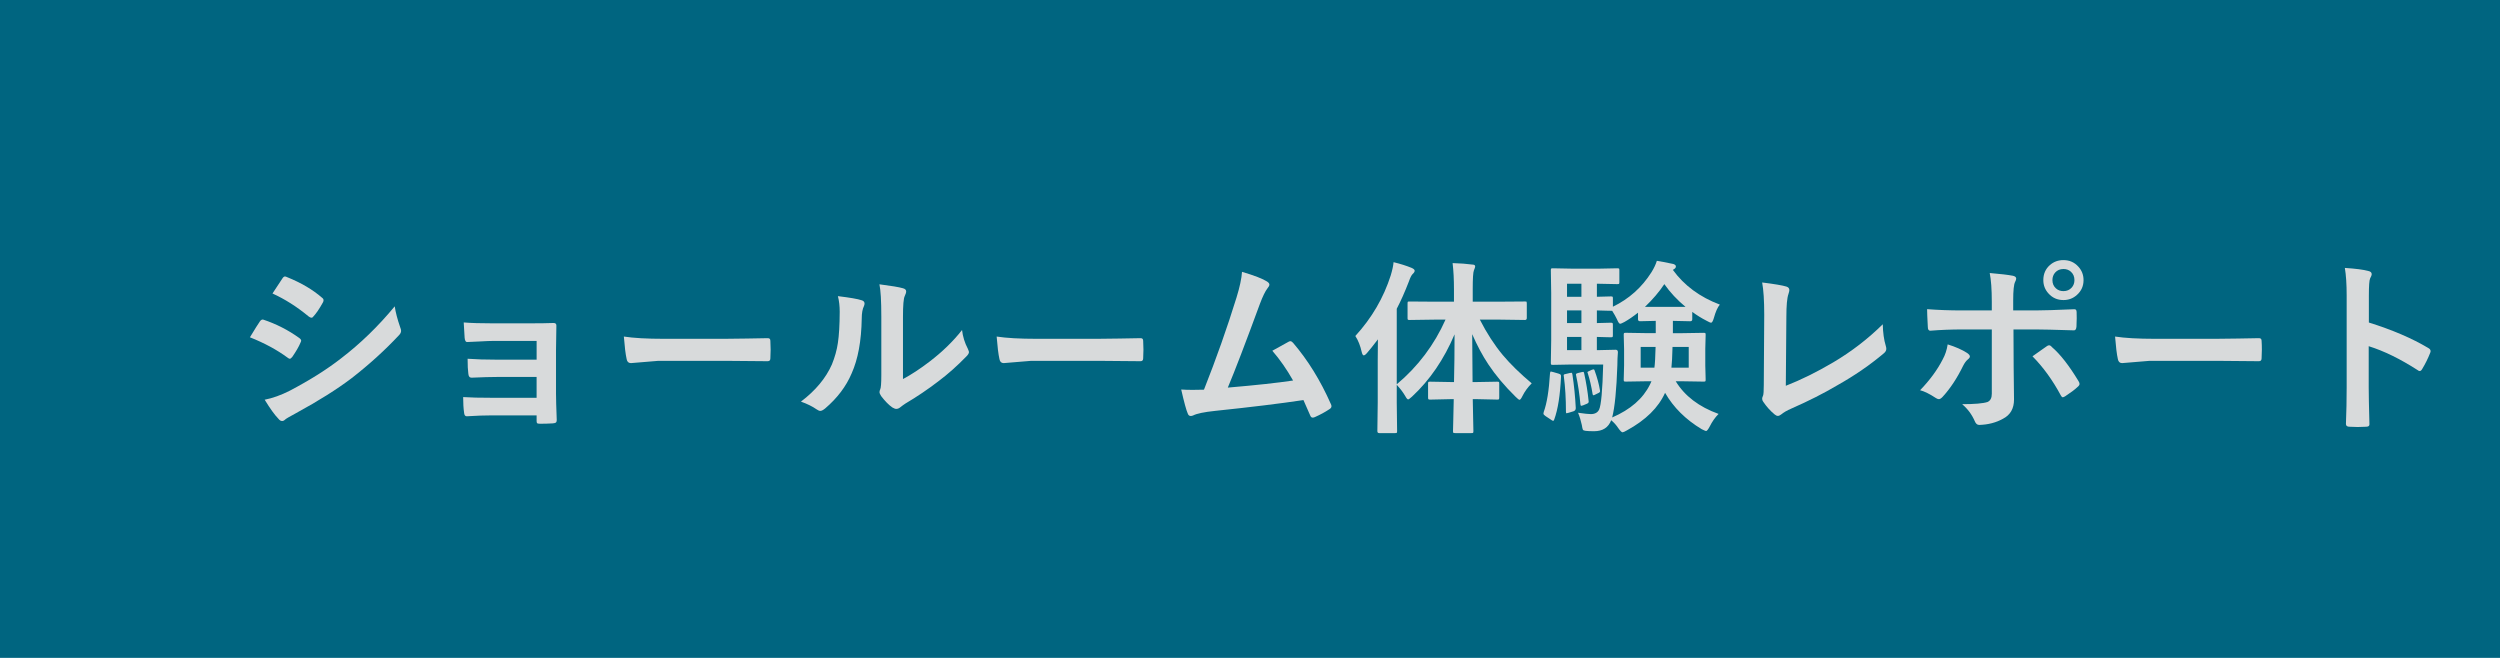 <?xml version="1.0" encoding="UTF-8"?>
<svg id="b" data-name="レイヤー 2" xmlns="http://www.w3.org/2000/svg" width="228" height="60" viewBox="0 0 228 60">
  <defs>
    <style>
      .d {
        fill: #006580;
      }

      .e {
        fill: #d8dadb;
      }
    </style>
  </defs>
  <g id="c" data-name="text">
    <g>
      <rect class="d" width="228" height="60"/>
      <g>
        <path class="e" d="M22.793,30.76c.033-.05.221-.357.565-.921.149-.244.263-.418.34-.523.083-.116.169-.174.257-.174.022,0,.042.003.058.008,1.179.393,2.269.949,3.271,1.669.122.088.183.171.183.249,0,.039-.022.102-.066.191-.144.349-.393.78-.747,1.295-.094.111-.169.166-.224.166-.05,0-.116-.033-.199-.1-.968-.714-2.114-1.333-3.437-1.859ZM24.137,36.454c.719-.138,1.489-.415,2.308-.83,1.837-.968,3.39-1.948,4.657-2.938,1.754-1.339,3.387-2.922,4.897-4.748.078.537.244,1.173.498,1.909.055.133.083.241.083.324,0,.133-.061.263-.183.39-1.295,1.383-2.736,2.692-4.325,3.926-1.317,1.002-3.01,2.067-5.08,3.196-.598.321-.927.515-.988.581-.088.088-.18.133-.274.133-.122,0-.235-.069-.34-.207-.321-.321-.739-.899-1.253-1.735ZM24.851,26.767l.896-1.361c.078-.127.158-.191.241-.191.05,0,.113.019.191.058,1.29.52,2.354,1.148,3.196,1.884.088.061.133.136.133.224,0,.072-.022.144-.066.216-.327.586-.617,1.013-.872,1.278-.039.066-.094.1-.166.1s-.158-.039-.257-.116c-1.062-.88-2.161-1.577-3.295-2.092Z"/>
        <path class="e" d="M48.94,32.802v-1.71h-3.926c-.299,0-.728.017-1.287.05-.509.028-.875.044-1.096.05-.149.017-.235-.113-.257-.39-.022-.282-.05-.747-.083-1.395.647.055,1.555.083,2.723.083h2.955c1.179,0,2.017-.011,2.515-.033.171,0,.257.075.257.224v.05l-.033,2.225v3.918c0,.476.022,1.281.066,2.416,0,.133-.03.219-.091.257-.05.033-.144.055-.282.066-.365.022-.75.033-1.154.033-.138,0-.227-.019-.266-.058-.028-.033-.042-.097-.042-.191v-.515h-4.026c-.692,0-1.475.028-2.349.083-.144,0-.224-.113-.241-.34-.055-.377-.083-.847-.083-1.411.614.044,1.527.066,2.739.066h3.959v-1.901h-3.603c-.565,0-1.342.022-2.333.066-.177,0-.274-.124-.29-.373-.044-.299-.066-.75-.066-1.353.764.055,1.649.083,2.656.083h3.636Z"/>
        <path class="e" d="M56.892,30.693c.885.138,2.108.207,3.669.207h5.479c.537,0,1.228-.008,2.075-.025,1.079-.017,1.69-.028,1.835-.033h.083c.149,0,.224.08.224.241.017.26.025.528.025.805,0,.271-.008.537-.025.797,0,.171-.08.257-.241.257h-.066c-1.699-.022-2.963-.033-3.793-.033h-6.118l-2.498.207c-.216,0-.346-.119-.39-.357-.1-.448-.185-1.137-.257-2.067Z"/>
        <path class="e" d="M76.415,27.008c1.096.133,1.815.257,2.158.373.183.05.274.152.274.307,0,.061-.017.133-.05.216-.138.271-.207.656-.207,1.154-.033,2.037-.34,3.702-.921,4.997-.498,1.179-1.303,2.244-2.416,3.196-.183.149-.329.224-.44.224-.088,0-.196-.044-.324-.133-.398-.277-.88-.515-1.444-.714,1.328-1.007,2.269-2.136,2.822-3.387.271-.664.454-1.32.548-1.967.105-.686.161-1.632.166-2.839,0-.531-.055-1.007-.166-1.428ZM82.351,34.57c.758-.404,1.563-.933,2.416-1.585,1.173-.896,2.164-1.859,2.972-2.889.066.598.244,1.17.531,1.718.066.161.1.257.1.29,0,.116-.086.257-.257.423-.835.858-1.674,1.602-2.515,2.233-.974.747-1.981,1.428-3.022,2.042-.161.105-.324.224-.49.357-.111.088-.227.133-.349.133-.088,0-.207-.044-.357-.133-.327-.227-.667-.573-1.021-1.038-.1-.155-.149-.274-.149-.357s.022-.169.066-.257c.066-.127.1-.559.1-1.295v-5.321c0-1.45-.058-2.438-.174-2.963,1.074.138,1.785.257,2.133.357.205.05.307.146.307.29,0,.105-.044.249-.133.432-.105.21-.158.838-.158,1.884v5.678Z"/>
        <path class="e" d="M90.892,30.693c.885.138,2.108.207,3.669.207h5.479c.537,0,1.228-.008,2.075-.025,1.079-.017,1.69-.028,1.835-.033h.083c.149,0,.224.08.224.241.017.26.025.528.025.805,0,.271-.008.537-.025.797,0,.171-.08.257-.241.257h-.066c-1.699-.022-2.963-.033-3.793-.033h-6.118l-2.498.207c-.216,0-.346-.119-.39-.357-.1-.448-.185-1.137-.257-2.067Z"/>
        <path class="e" d="M113.271,24.791c1.134.337,1.898.634,2.291.888.138.094.207.185.207.274,0,.094-.058.207-.174.34-.205.266-.435.736-.689,1.411-1.312,3.575-2.288,6.123-2.93,7.645,2.545-.216,4.529-.432,5.952-.647-.576-1.018-1.206-1.923-1.893-2.714l1.486-.822c.061-.033.113-.05.158-.05.078,0,.161.05.249.149,1.35,1.577,2.496,3.431,3.437,5.561.044.078.066.152.066.224,0,.111-.075.207-.224.29-.365.244-.794.476-1.287.697-.072.033-.141.05-.207.05-.105,0-.185-.08-.241-.241-.299-.697-.498-1.151-.598-1.361-2.092.315-4.781.644-8.068.988-.996.105-1.66.244-1.992.415-.078.033-.149.05-.216.05-.133,0-.224-.075-.274-.224-.127-.271-.327-1.002-.598-2.191.31.022.656.033,1.038.033.183,0,.528-.005,1.038-.017,1.123-2.839,2.114-5.644,2.972-8.417.293-.952.46-1.73.498-2.333Z"/>
        <path class="e" d="M130.885,29.149l-2.333.033c-.088,0-.141-.011-.158-.033s-.025-.072-.025-.149v-1.312c0-.1.011-.158.033-.174.017-.011.066-.017.149-.017l2.333.017h1.718v-1.104c0-.93-.042-1.735-.124-2.416.709.022,1.303.066,1.785.133.183,0,.274.058.274.174,0,.055-.039.174-.116.357-.072.161-.108.733-.108,1.718v1.137h2.416l2.349-.017c.083,0,.133.008.149.025.011.022.017.078.017.166v1.312c0,.122-.055.183-.166.183l-2.349-.033h-1.768c.631,1.234,1.328,2.311,2.092,3.229.692.825,1.572,1.685,2.64,2.582-.354.354-.634.736-.838,1.145-.116.238-.207.357-.274.357-.055,0-.174-.091-.357-.274-1.007-.991-1.837-1.978-2.49-2.963-.537-.808-1.026-1.724-1.469-2.748,0,1.145.011,2.601.033,4.366h.39l1.859-.033c.088,0,.141.011.158.033s.025.072.025.149v1.245c0,.094-.01.152-.029.174-.019.022-.071.033-.154.033l-1.859-.042h-.373c.011.675.025,1.375.042,2.1.011.531.017.802.017.814,0,.088-.011.141-.033.158s-.075.025-.158.025h-1.461c-.1,0-.161-.011-.183-.033-.017-.022-.025-.072-.025-.149,0-.05.008-.39.025-1.021.017-.697.03-1.328.042-1.893h-.299l-1.859.042c-.088,0-.141-.014-.158-.042-.017-.022-.025-.078-.025-.166v-1.245c0-.083.01-.134.029-.154.019-.019.071-.029.154-.029l1.859.033h.324c.033-1.328.05-2.778.05-4.35-.963,2.28-2.255,4.172-3.877,5.678-.188.171-.307.257-.357.257-.066,0-.158-.108-.274-.324-.194-.332-.448-.667-.764-1.004v1.627l.033,2.59c0,.088-.011.141-.033.158s-.075.025-.158.025h-1.444c-.111,0-.166-.061-.166-.183l.033-2.59v-3.86c0-.825.005-1.464.017-1.917-.426.559-.755.971-.988,1.237-.127.149-.23.224-.307.224-.072,0-.133-.102-.183-.307-.127-.576-.321-1.062-.581-1.461,1.5-1.638,2.576-3.481,3.229-5.528.149-.498.235-.899.257-1.204.631.155,1.182.329,1.652.523.183.083.274.169.274.257,0,.094-.064.196-.191.307-.105.105-.219.332-.34.681-.365.946-.733,1.773-1.104,2.482v6.89c1.937-1.627,3.42-3.594,4.449-5.902h-.946Z"/>
        <path class="e" d="M141.618,33.922l.515.149c.111.039.177.072.199.1s.033.086.033.174c-.078,1.688-.282,2.988-.614,3.901-.028.088-.061.133-.1.133-.05,0-.111-.03-.183-.091l-.515-.34c-.127-.083-.191-.161-.191-.232,0-.033.008-.08.025-.141.288-.78.478-1.954.573-3.519.011-.116.039-.174.083-.174.028,0,.086.014.174.042ZM152.633,29.266h-.066v1.121h.764l2.043-.033c.088,0,.141.011.157.033s.024.072.024.149l-.033,1.295v1.494l.033,1.287c0,.088-.009.143-.028.162-.019.019-.071.029-.153.029l-2.043-.033h-.506c.814,1.339,2.117,2.333,3.91,2.98-.31.304-.584.694-.822,1.17-.139.26-.246.39-.324.39-.033,0-.163-.055-.39-.166-1.467-.88-2.581-1.987-3.345-3.32-.604,1.345-1.76,2.485-3.471,3.42-.21.122-.346.183-.406.183-.077,0-.202-.119-.373-.357-.189-.288-.41-.537-.664-.747-.255.669-.775,1.004-1.562,1.004-.337,0-.592-.011-.763-.033-.144-.017-.23-.053-.257-.108-.028-.05-.061-.196-.1-.44-.078-.377-.191-.744-.34-1.104.576.083.96.124,1.154.124.377,0,.631-.136.764-.407.188-.393.312-1.765.374-4.117h-2.856l-1.735.033c-.088,0-.141-.011-.158-.033s-.025-.075-.025-.158l.033-2.083v-4.258l-.033-2.092c0-.088.011-.141.033-.158s.072-.025.149-.025l1.735.033h2.515l1.618-.033c.1,0,.158.011.175.033s.024.072.024.149v1.096c0,.078-.011.124-.033.141-.021.017-.077.025-.166.025l-1.618-.033h-.232v1.187l1.27-.033c.088,0,.144.011.166.033.016.022.024.075.024.158v.747c1.467-.709,2.64-1.757,3.519-3.146.232-.377.396-.722.489-1.038.321.05.825.146,1.512.29.148.055.224.127.224.216,0,.105-.053.185-.157.241l-.117.083c1.035,1.422,2.463,2.477,4.283,3.163-.204.238-.387.647-.547,1.228-.084.282-.166.423-.25.423-.066,0-.201-.058-.406-.174-.476-.244-.913-.515-1.312-.814v.681c0,.116-.064.174-.19.174l-1.512-.033ZM143.154,34.022c.066-.017.119-.025.158-.025.05,0,.08.05.091.149.155,1.024.257,2.047.307,3.071,0,.144-.066.241-.199.29l-.465.141c-.094.028-.152.042-.174.042-.039,0-.058-.044-.058-.133,0-1.19-.064-2.261-.191-3.212-.011-.055-.017-.094-.017-.116,0-.061.055-.1.166-.116l.382-.091ZM142.913,27.066h1.312v-1.187h-1.312v1.187ZM142.913,29.465h1.312v-1.154h-1.312v1.154ZM142.913,31.93h1.312v-1.204h-1.312v1.204ZM144.241,33.939c.078-.017.124-.025.141-.025.044,0,.075.042.091.124.188.847.324,1.685.407,2.515.005.033.008.061.008.083,0,.083-.058.146-.174.191l-.34.141c-.088.028-.144.042-.166.042-.039,0-.064-.05-.075-.149-.083-.913-.213-1.785-.39-2.615-.011-.05-.017-.086-.017-.108,0-.044.058-.083.174-.116l.34-.083ZM145.204,33.715c.06-.022.105-.033.133-.033.039,0,.069.036.092.108.237.653.4,1.259.489,1.818.005.028.009.05.009.066,0,.066-.047.122-.142.166l-.323.158c-.061.033-.108.05-.142.05-.038,0-.064-.039-.075-.116-.116-.714-.262-1.345-.44-1.893-.022-.05-.033-.083-.033-.1s.042-.044.124-.083l.307-.141ZM145.918,31.93l1.428-.033c.139,0,.207.075.207.224-.033.404-.049.8-.049,1.187-.078,2.263-.235,3.852-.474,4.765,1.666-.719,2.813-1.718,3.444-2.997l.142-.307h-.308l-2.033.033c-.094,0-.149-.011-.166-.033s-.025-.075-.025-.158l.033-1.287v-1.494l-.033-1.295c0-.088.012-.141.033-.158.022-.017.075-.025.158-.025l2.033.033h.697v-1.121l-1.428.033c-.127,0-.19-.058-.19-.174v-.606c-.442.349-.855.631-1.237.847-.21.111-.34.166-.39.166-.083,0-.18-.136-.29-.407-.111-.232-.258-.493-.44-.78h-.124l-.383-.008c-.266-.011-.561-.019-.888-.025v1.154l1.27-.033c.088,0,.144.014.166.042.016.022.024.078.024.166v.93c0,.094-.011.149-.033.166s-.075.025-.157.025c-.006,0-.133-.003-.383-.008-.266-.011-.561-.019-.888-.025v1.204h.282ZM150.99,31.64h-1.361v1.893h1.253c.05-.36.086-.991.108-1.893ZM150.019,27.987h3.702c-.764-.631-1.408-1.323-1.934-2.075-.471.709-1.06,1.4-1.769,2.075ZM152.434,33.532h1.578v-1.893h-1.478c-.021.88-.055,1.511-.1,1.893Z"/>
        <path class="e" d="M162.868,35.184c1.4-.548,2.845-1.262,4.333-2.142,1.654-.98,3.157-2.136,4.508-3.47.016.769.107,1.425.273,1.967.033.105.05.196.05.274,0,.149-.075.285-.224.407-1.257,1.062-2.674,2.037-4.25,2.922-1.213.719-2.599,1.422-4.159,2.108-.432.188-.75.371-.954.548-.111.088-.214.133-.308.133-.083,0-.18-.044-.29-.133-.394-.327-.739-.711-1.038-1.154-.066-.088-.1-.18-.1-.274,0-.083.027-.18.083-.29.044-.111.066-.435.066-.971l.041-6.392c0-1.3-.064-2.286-.19-2.955,1.112.138,1.849.263,2.208.373.183.055.273.163.273.324,0,.066-.027.185-.082.357-.128.354-.191,1.057-.191,2.108l-.05,6.259Z"/>
        <path class="e" d="M177.627,31.407c.725.227,1.315.487,1.768.78.172.116.258.224.258.324,0,.083-.064.174-.191.274-.148.122-.29.312-.423.573-.559,1.145-1.187,2.095-1.884,2.847-.128.133-.238.199-.332.199-.072,0-.161-.033-.266-.1-.582-.382-1.062-.62-1.445-.714.886-.918,1.572-1.854,2.059-2.806.228-.41.38-.869.457-1.378ZM181.652,28.311v-.797c0-1.123-.064-1.995-.19-2.615.969.083,1.671.166,2.108.249.205.044.307.13.307.257,0,.078-.033.18-.1.307-.115.216-.174.783-.174,1.702v.896h2.092c.647,0,1.804-.036,3.47-.108h.033c.127,0,.19.091.19.274.006.205.009.387.009.548,0,.282-.009.542-.024.78-.022.227-.102.335-.241.324-1.766-.055-2.933-.083-3.503-.083h-2l.016,3.437.033,2.955c0,.825-.334,1.408-1.004,1.752-.631.354-1.355.542-2.175.565-.177,0-.312-.119-.407-.357-.26-.598-.642-1.109-1.145-1.536,1.134,0,1.906-.066,2.315-.199.26-.116.39-.365.39-.747v-5.869h-2.672c-1.029,0-2.01.039-2.939.116-.148,0-.224-.113-.224-.34-.044-.814-.066-1.356-.066-1.627,1.007.078,2.072.116,3.196.116h2.705ZM185.363,32.495c.16-.116.398-.285.714-.506.26-.183.454-.318.581-.407.077-.061.149-.091.216-.091.089,0,.175.053.257.158.759.647,1.569,1.685,2.433,3.113.06.1.091.183.091.249,0,.088-.058.18-.174.274-.249.238-.628.523-1.137.855-.1.061-.172.091-.217.091-.06,0-.118-.053-.174-.158-.747-1.395-1.61-2.587-2.59-3.578ZM188.185,23.721c.548,0,1.002.199,1.361.598.315.343.473.752.473,1.228,0,.542-.201.993-.606,1.353-.343.31-.753.465-1.228.465-.548,0-1.002-.199-1.361-.598-.315-.343-.473-.75-.473-1.22,0-.565.201-1.024.606-1.378.343-.299.753-.448,1.228-.448ZM188.185,24.534c-.31,0-.561.108-.756.324-.166.188-.248.418-.248.689,0,.31.107.561.323.755.183.166.409.249.681.249.31,0,.561-.108.756-.324.166-.188.248-.415.248-.681,0-.315-.107-.57-.323-.764-.183-.166-.409-.249-.681-.249Z"/>
        <path class="e" d="M192.893,30.693c.885.138,2.107.207,3.668.207h5.479c.537,0,1.228-.008,2.076-.025,1.078-.017,1.69-.028,1.834-.033h.083c.149,0,.224.08.224.241.018.26.025.528.025.805,0,.271-.008.537-.025.797,0,.171-.08.257-.24.257h-.066c-1.699-.022-2.963-.033-3.793-.033h-6.118l-2.499.207c-.215,0-.346-.119-.39-.357-.1-.448-.185-1.137-.257-2.067Z"/>
        <path class="e" d="M216.043,29.415c2.136.669,3.938,1.441,5.404,2.316.148.078.224.174.224.29,0,.044-.011.094-.033.149-.21.531-.454,1.024-.731,1.478-.072.127-.146.191-.224.191-.066,0-.131-.028-.191-.083-1.594-1.024-3.082-1.752-4.466-2.183v3.76c0,.62.022,1.73.066,3.329v.05c0,.138-.102.207-.308.207-.254.017-.506.025-.755.025-.255,0-.507-.008-.755-.025-.217,0-.324-.086-.324-.257.044-1.096.066-2.211.066-3.345v-8.367c0-1.035-.056-1.873-.166-2.515.996.066,1.704.158,2.125.274.216.044.324.141.324.29,0,.094-.048.224-.142.39-.077.149-.116.681-.116,1.594v2.432Z"/>
      </g>
    </g>
  </g>
</svg>